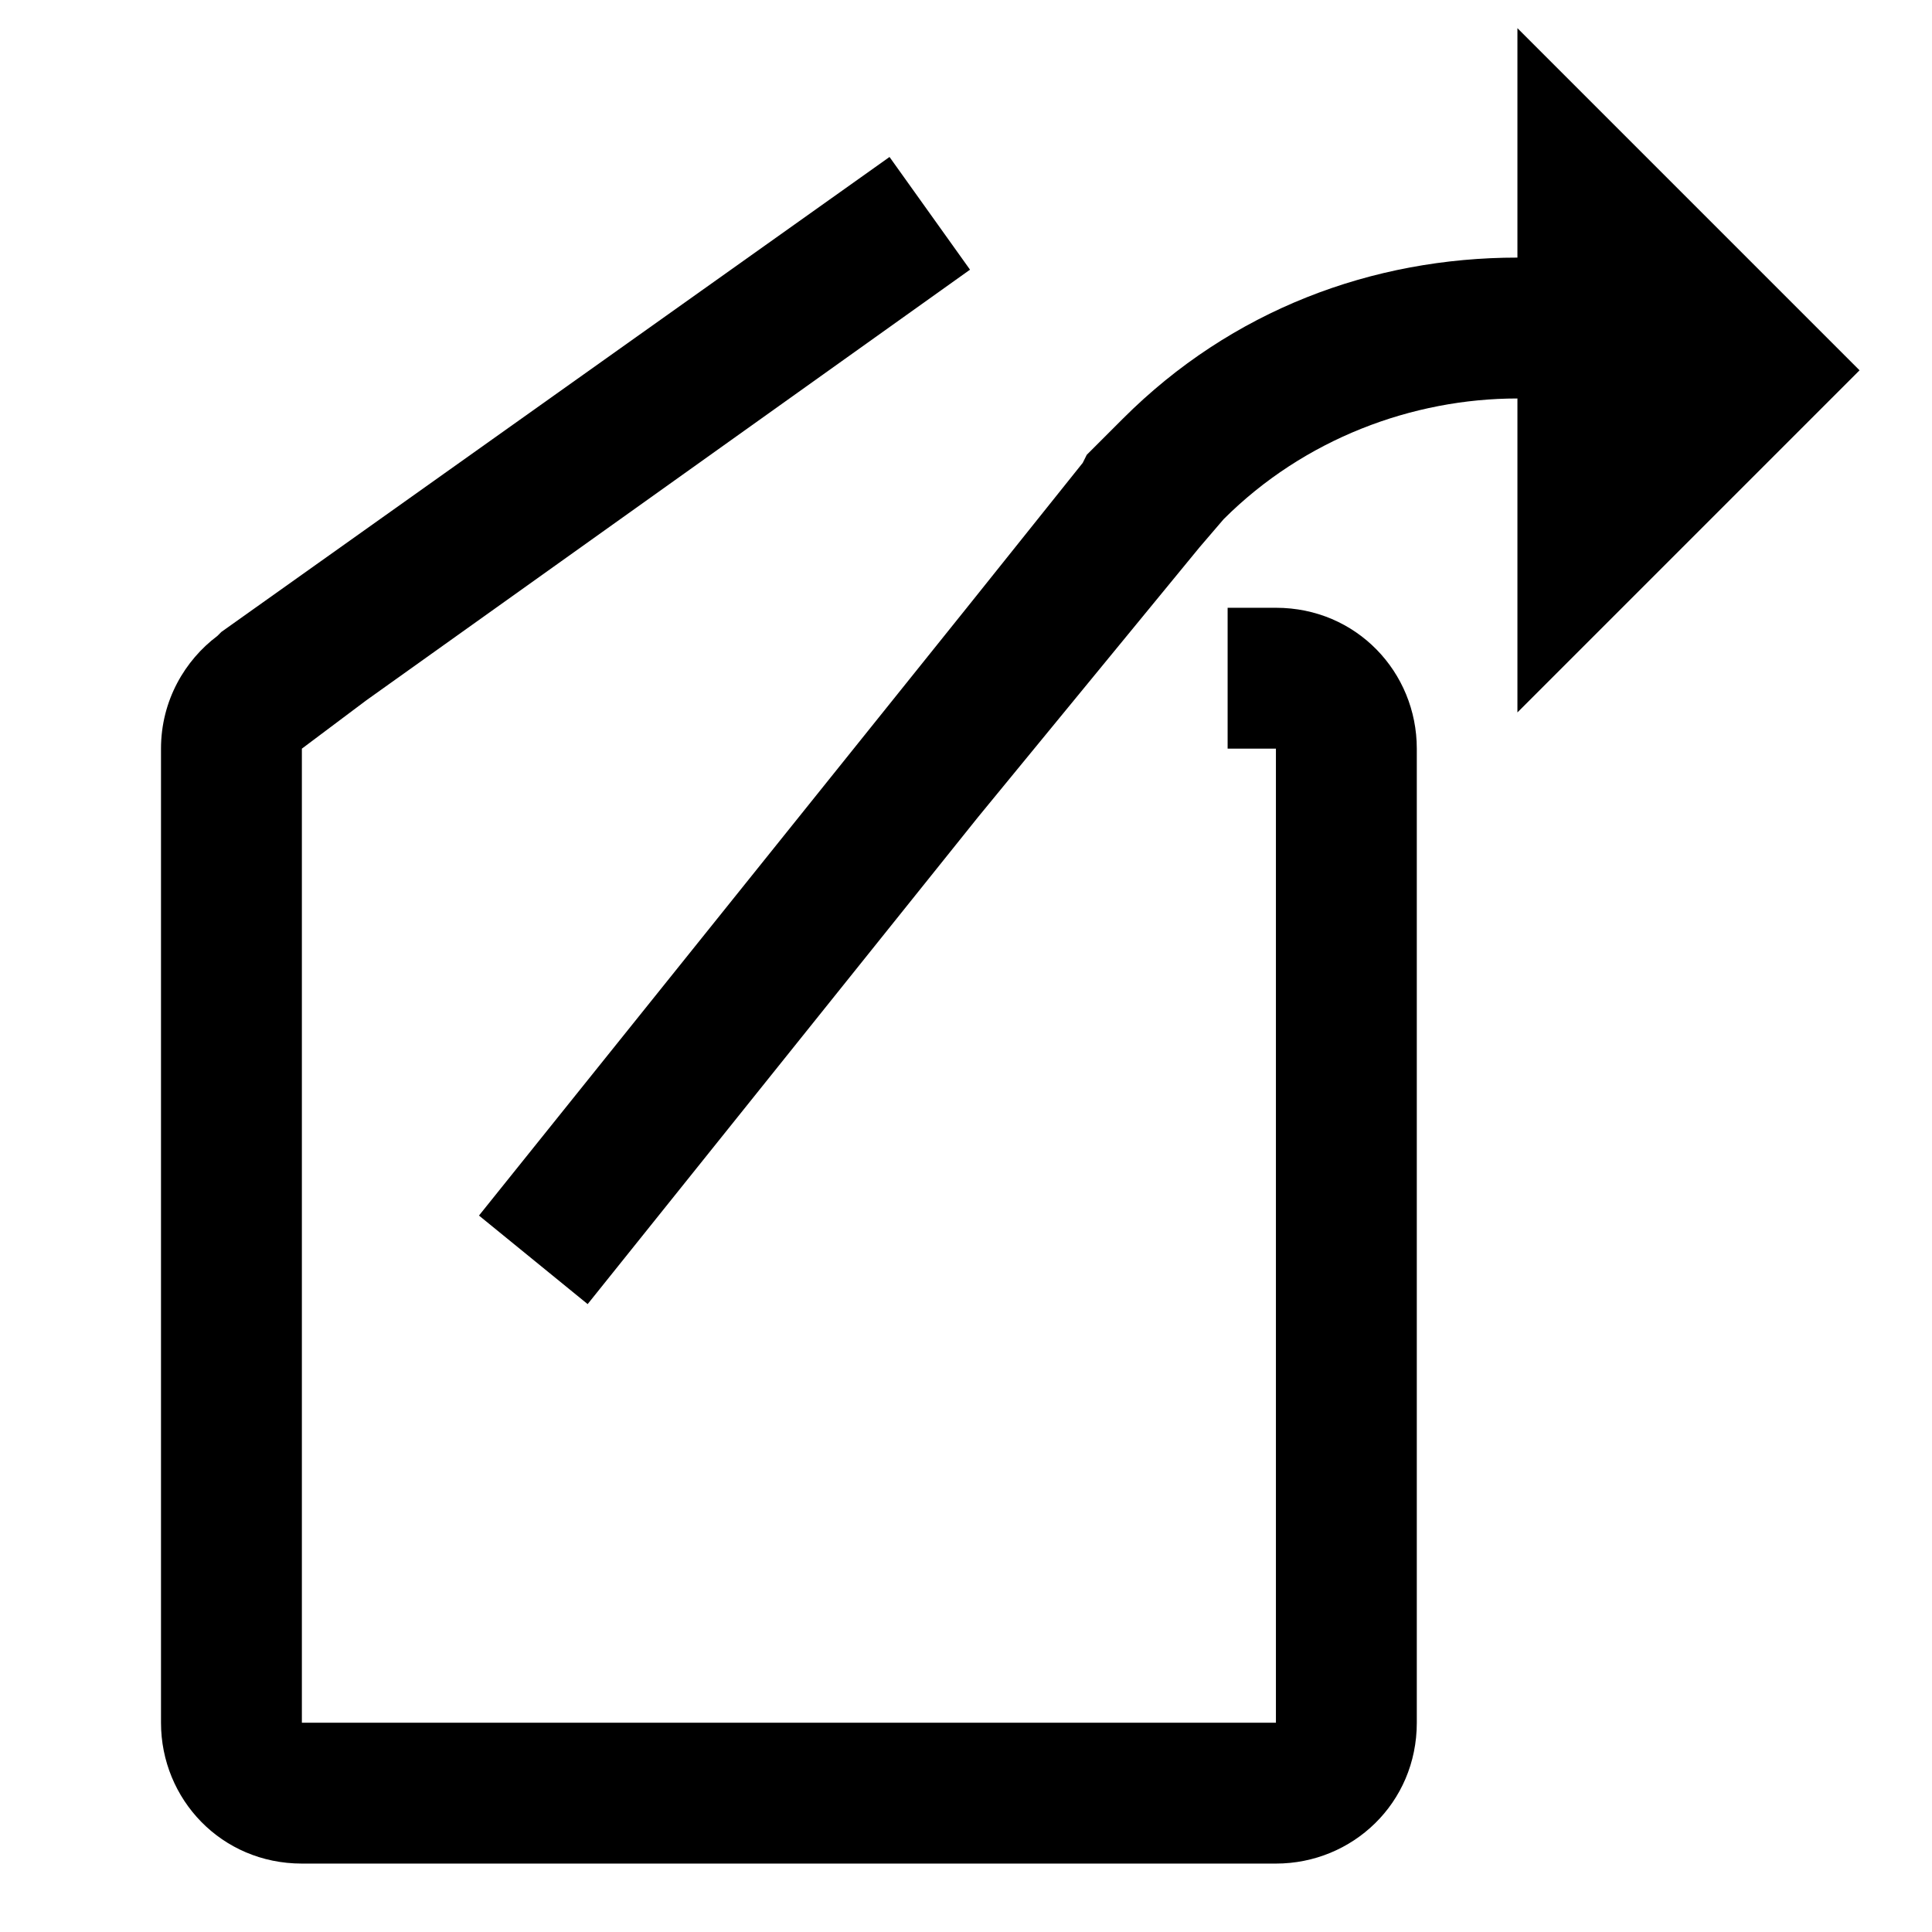 <?xml version="1.0" encoding="utf-8"?>
<!-- Generator: Adobe Illustrator 22.0.1, SVG Export Plug-In . SVG Version: 6.00 Build 0)  -->
<svg version="1.1" id="Laag_1" xmlns="http://www.w3.org/2000/svg" xmlns:xlink="http://www.w3.org/1999/xlink" x="0px" y="0px"
	 viewBox="0 0 48 48" style="enable-background:new 0 0 48 48;" xml:space="preserve">
<style type="text/css">
	.st0{fill:none;}
</style>
<path class="st0" d="M2,6.6h41.4V48H2V6.6z"/>
<g>
	<path d="M7.5,18.6"/>
	<path d="M9.1,17.4"/>
	<path d="M9.1,17.4l15-10.7l-2-2.8L5.5,15.7l-0.1,0.1C4.6,16.4,4,17.4,4,18.6v24.2c0,1.9,1.5,3.5,3.5,3.5h24.2
		c1.9,0,3.5-1.5,3.5-3.5V18.6c0-1.9-1.5-3.5-3.5-3.5h-1.2v3.5h1.2v24.2H7.5V18.6L9.1,17.4z"/>
	<path d="M9.1,15.1"/>
</g>
<g>
	<path d="M26.8,11.5"/>
	<path d="M24.3,20.3l-9.7,12.1l-2.7-2.2L24.1,15l2.8-3.5l0.1-0.2c0.3-0.3,0.6-0.6,0.9-0.9c2.7-2.7,6.2-4,9.8-4V0.7l8.5,8.5l-8.5,8.5
		V9.9c-2.6,0-5.3,1-7.3,3l-0.6,0.7L24.3,20.3z"/>
</g>
</svg>
